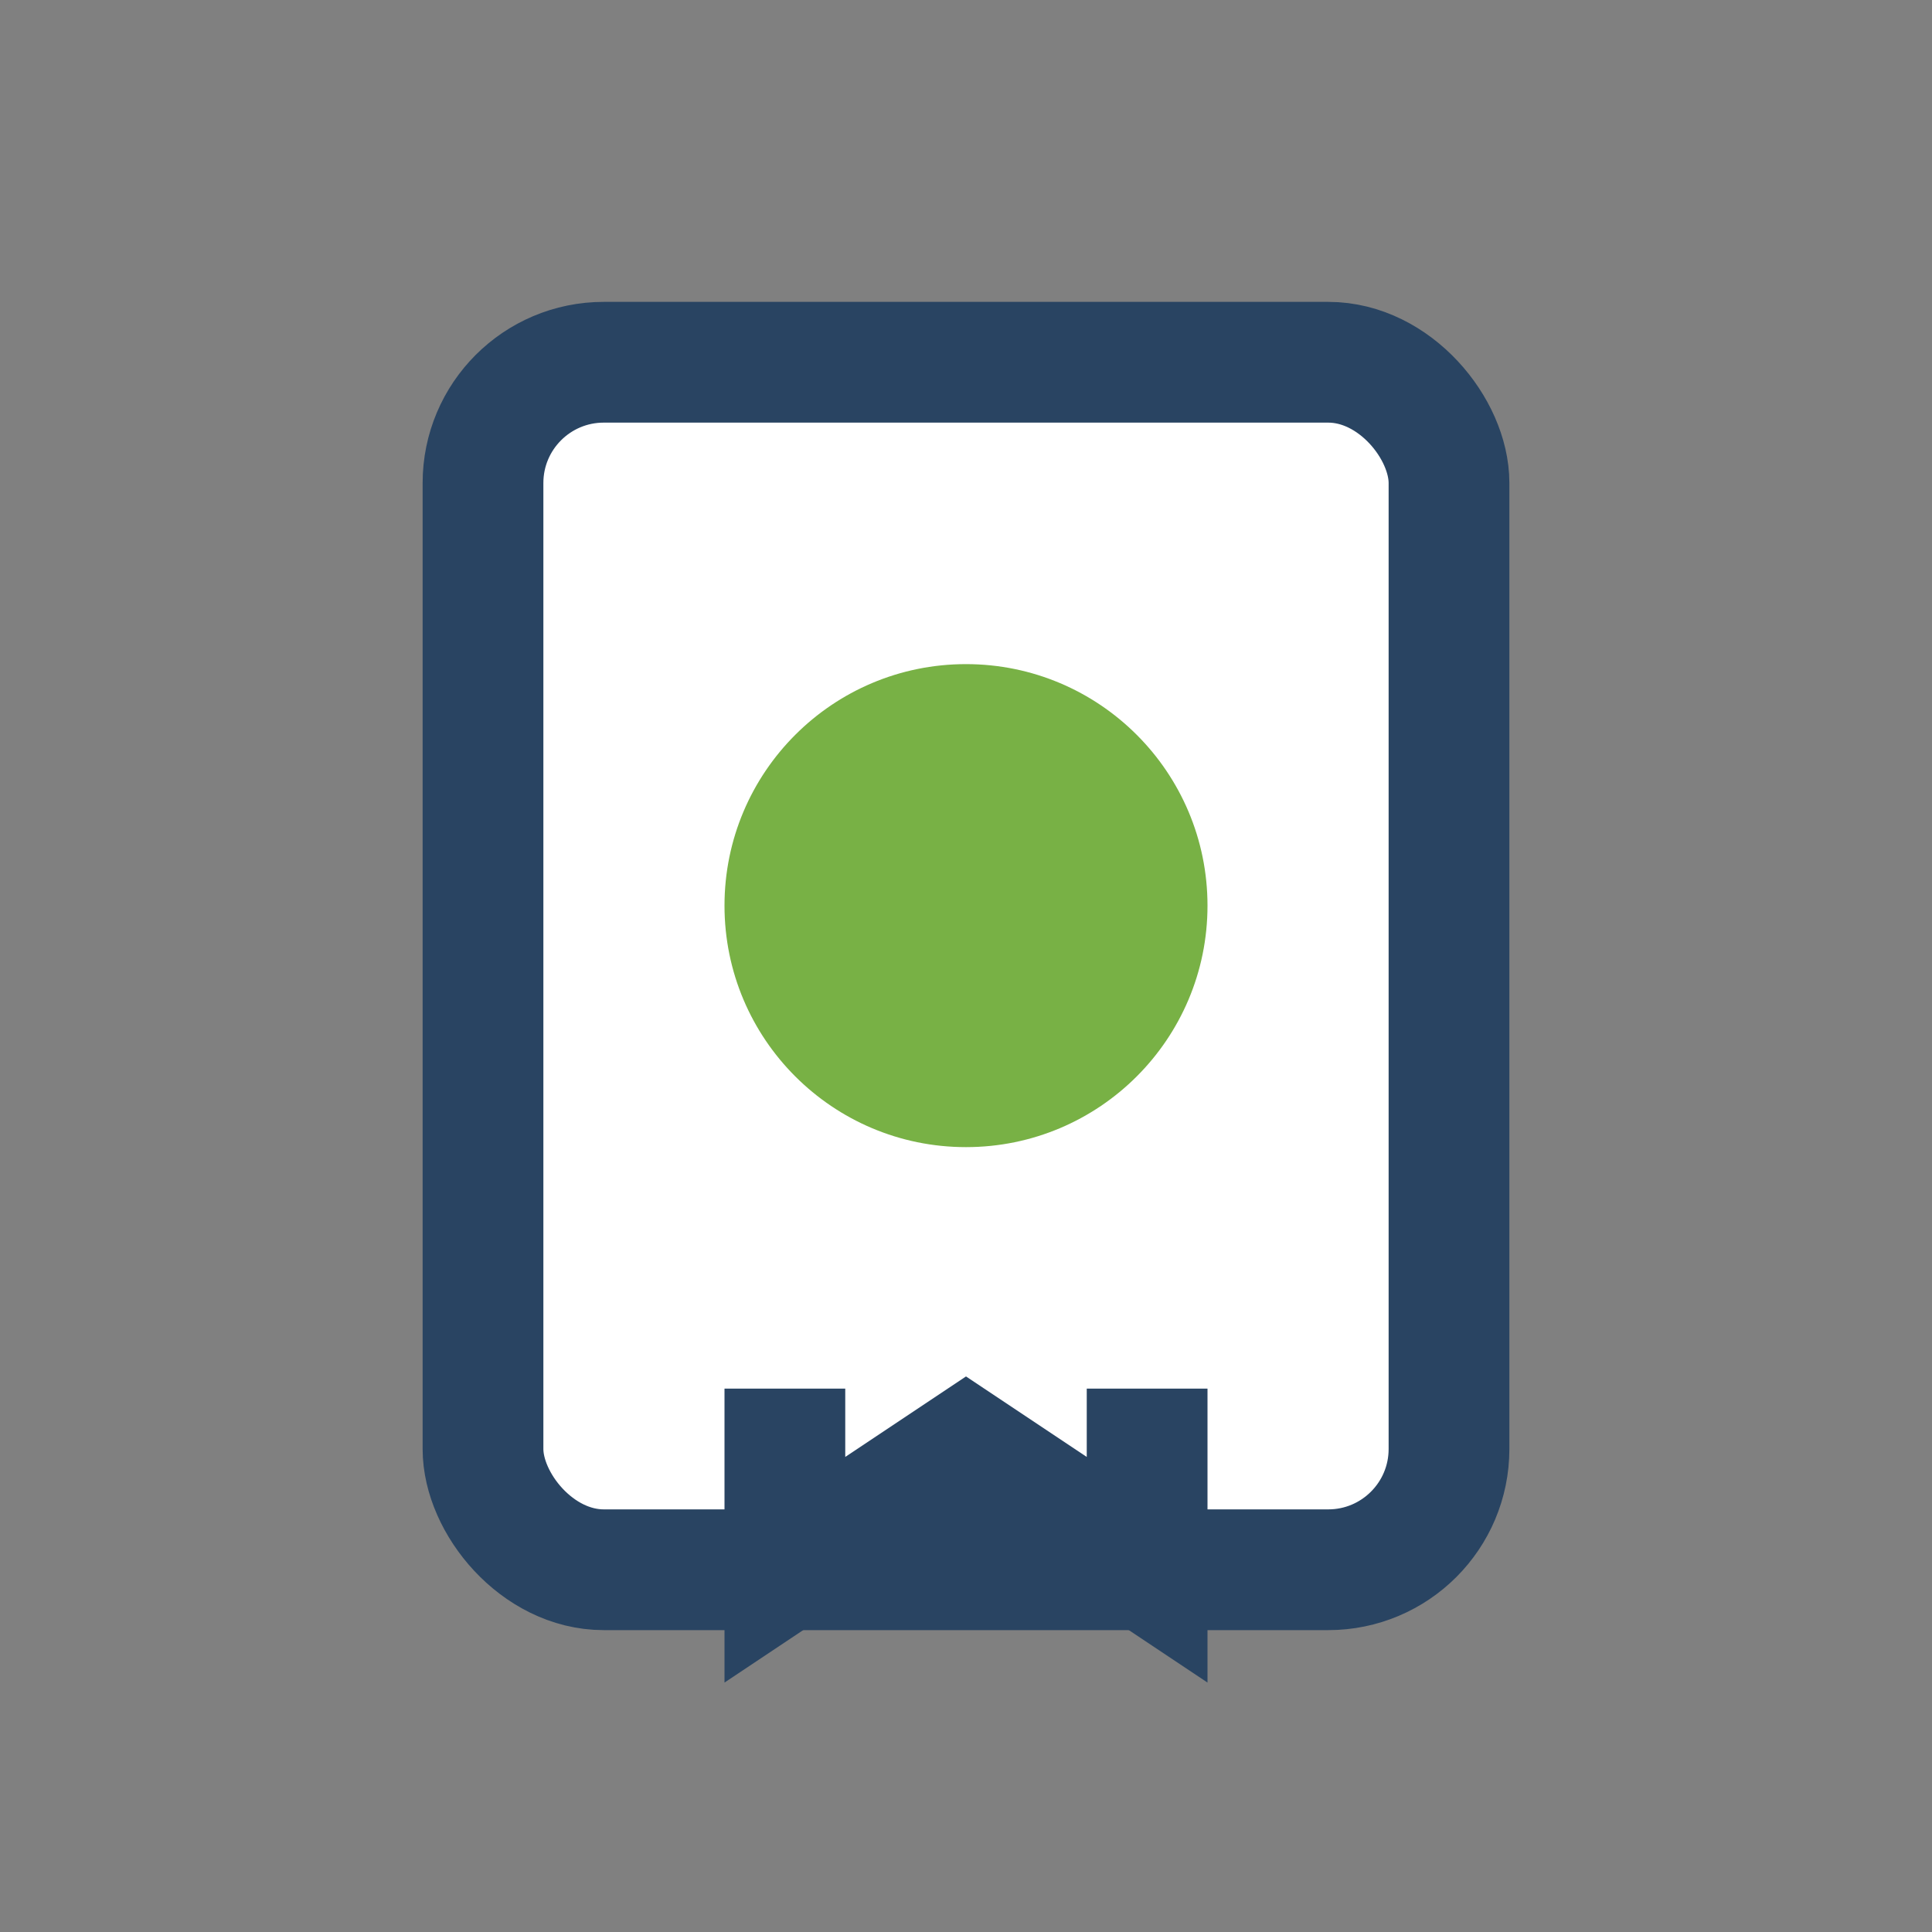 <?xml version="1.0" encoding="UTF-8"?>
<svg xmlns="http://www.w3.org/2000/svg" width="32" height="32" viewBox="0 0 32 32"><rect x="0" y="0" width="32" height="32" fill="#808080" stroke="none"/><rect x="8" y="6" width="16" height="20" rx="2" fill="#fff" stroke="#294462" stroke-width="2"/><circle cx="16" cy="15" r="4" fill="#78B145"/><path d="M13 23v3l3-2 3 2v-3" fill="none" stroke="#294462" stroke-width="2"/></svg>